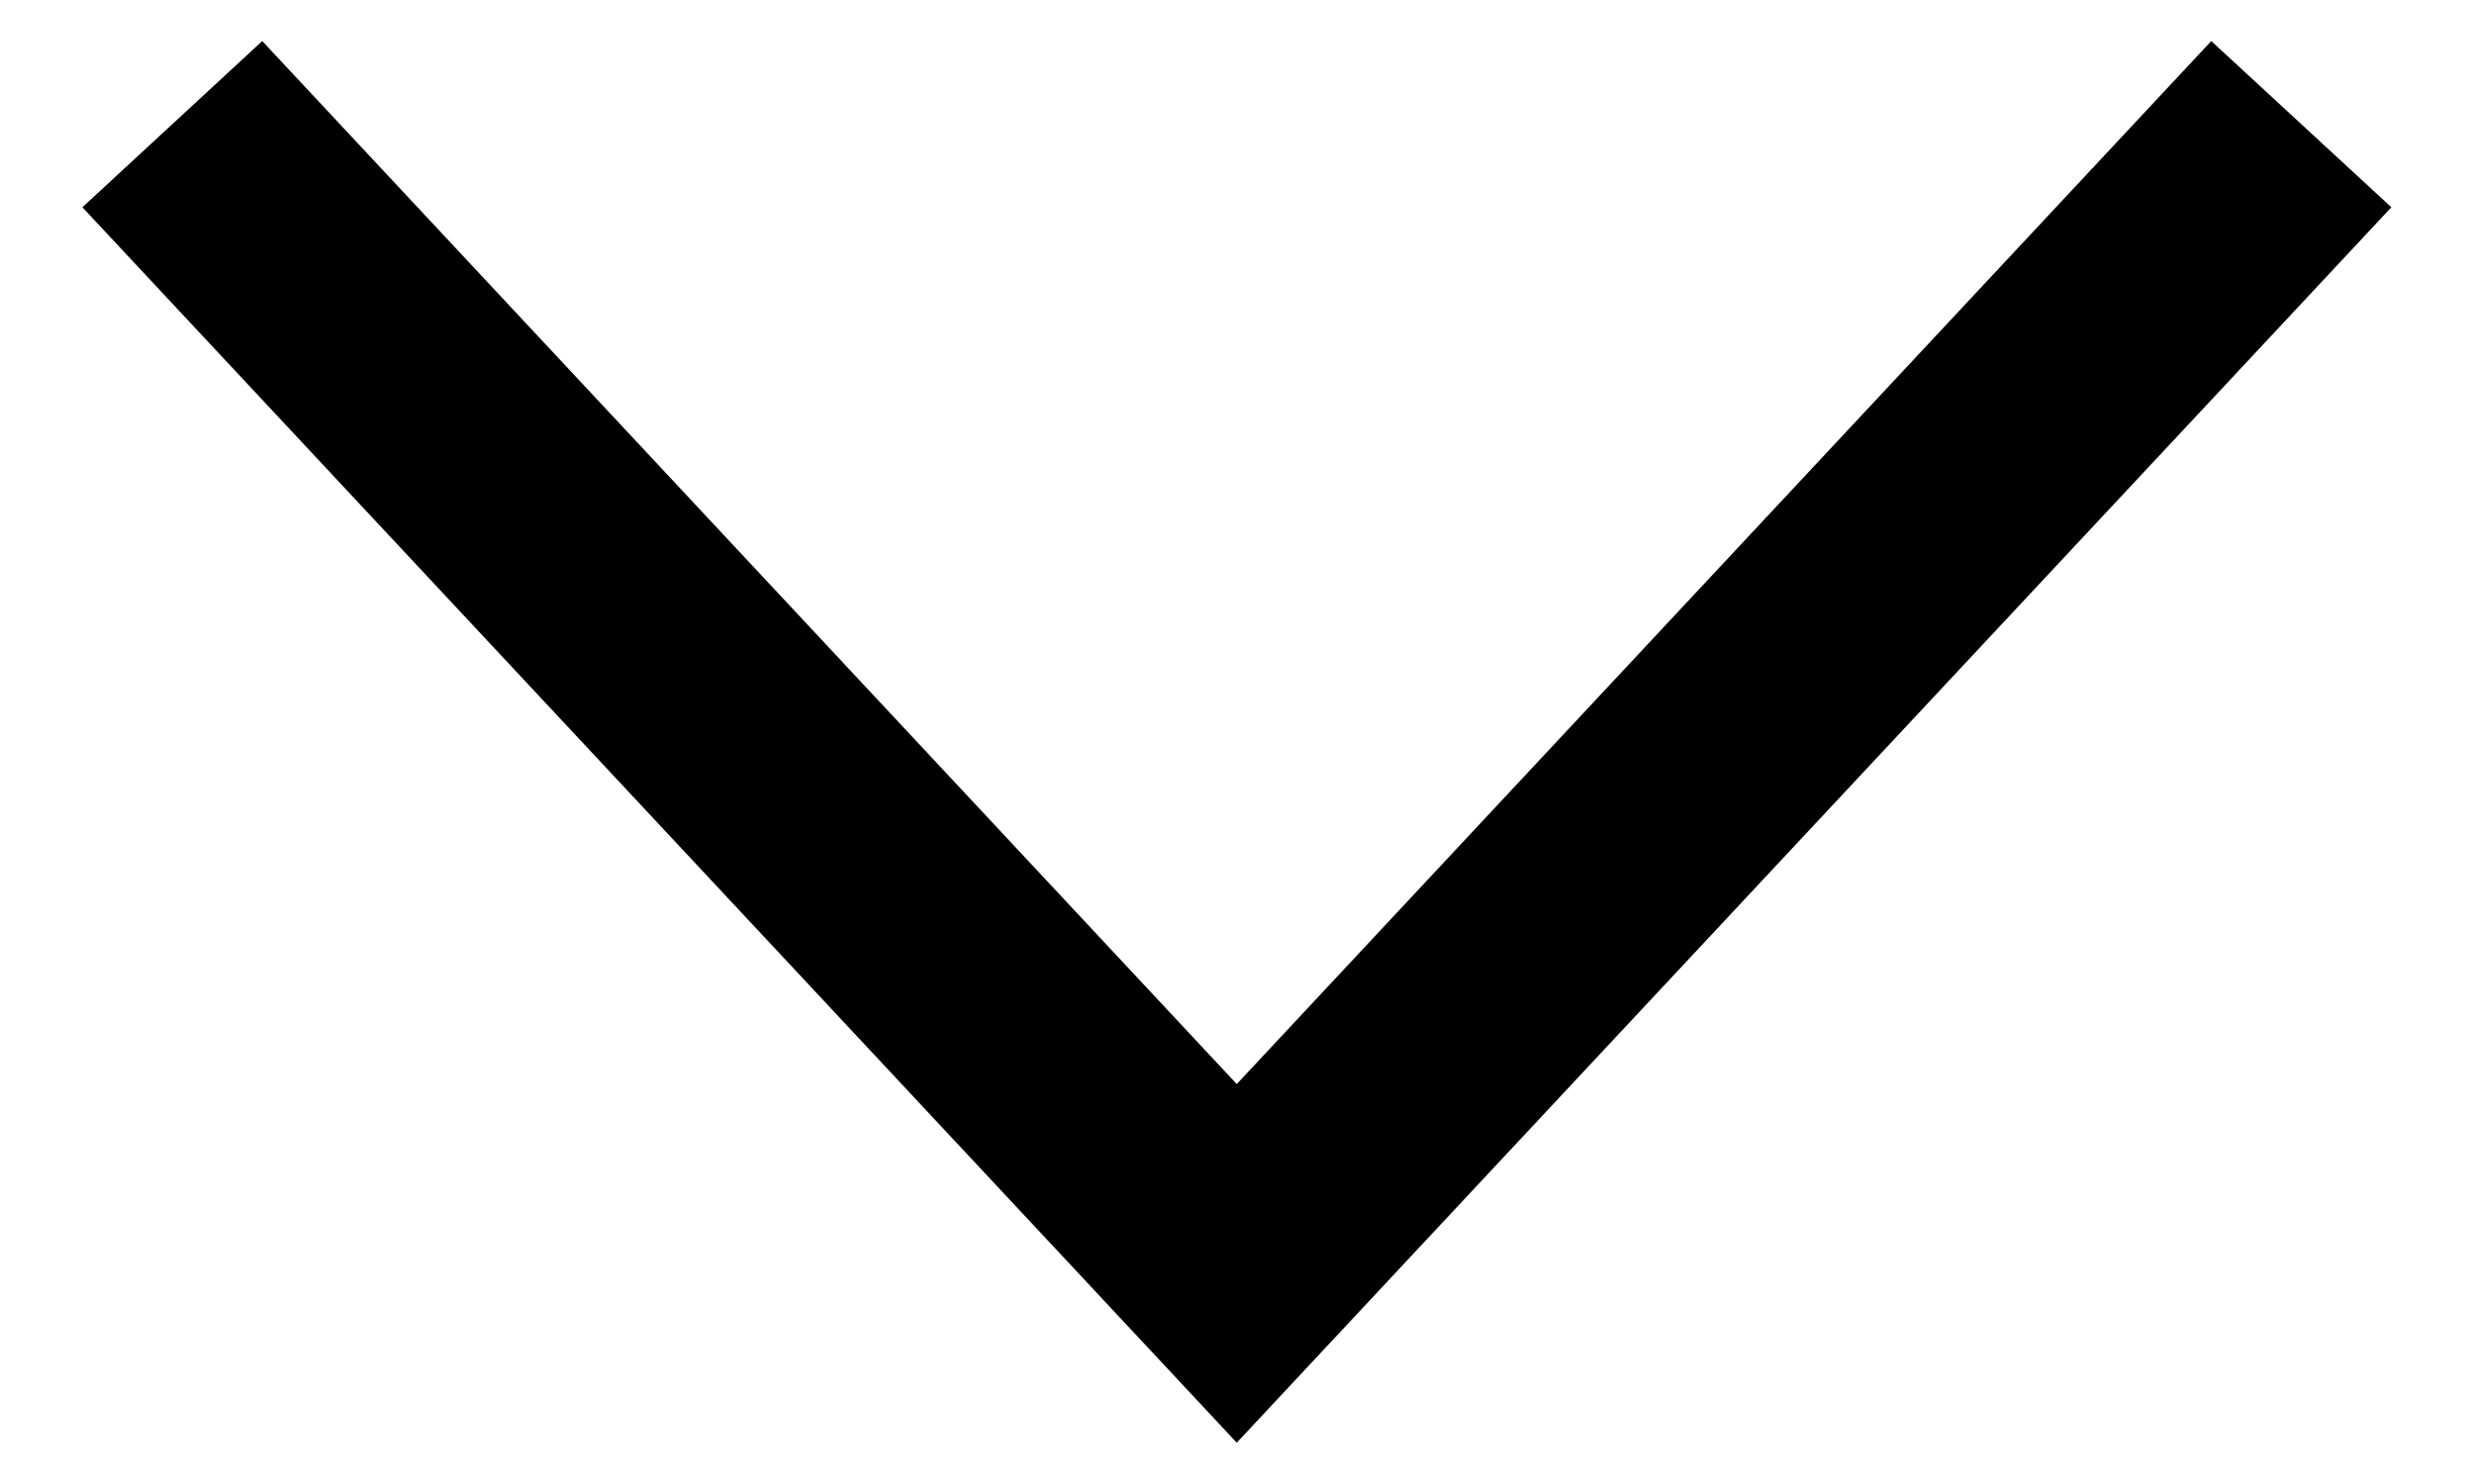 <svg width="10" height="6" viewBox="0 0 10 6" fill="none" xmlns="http://www.w3.org/2000/svg">
<path fill-rule="evenodd" clip-rule="evenodd" d="M9.666 0.838L8.938 0.166L4.999 4.383L1.06 0.166L0.333 0.838L4.999 5.833L9.666 0.838Z" fill="black"/>
</svg>
